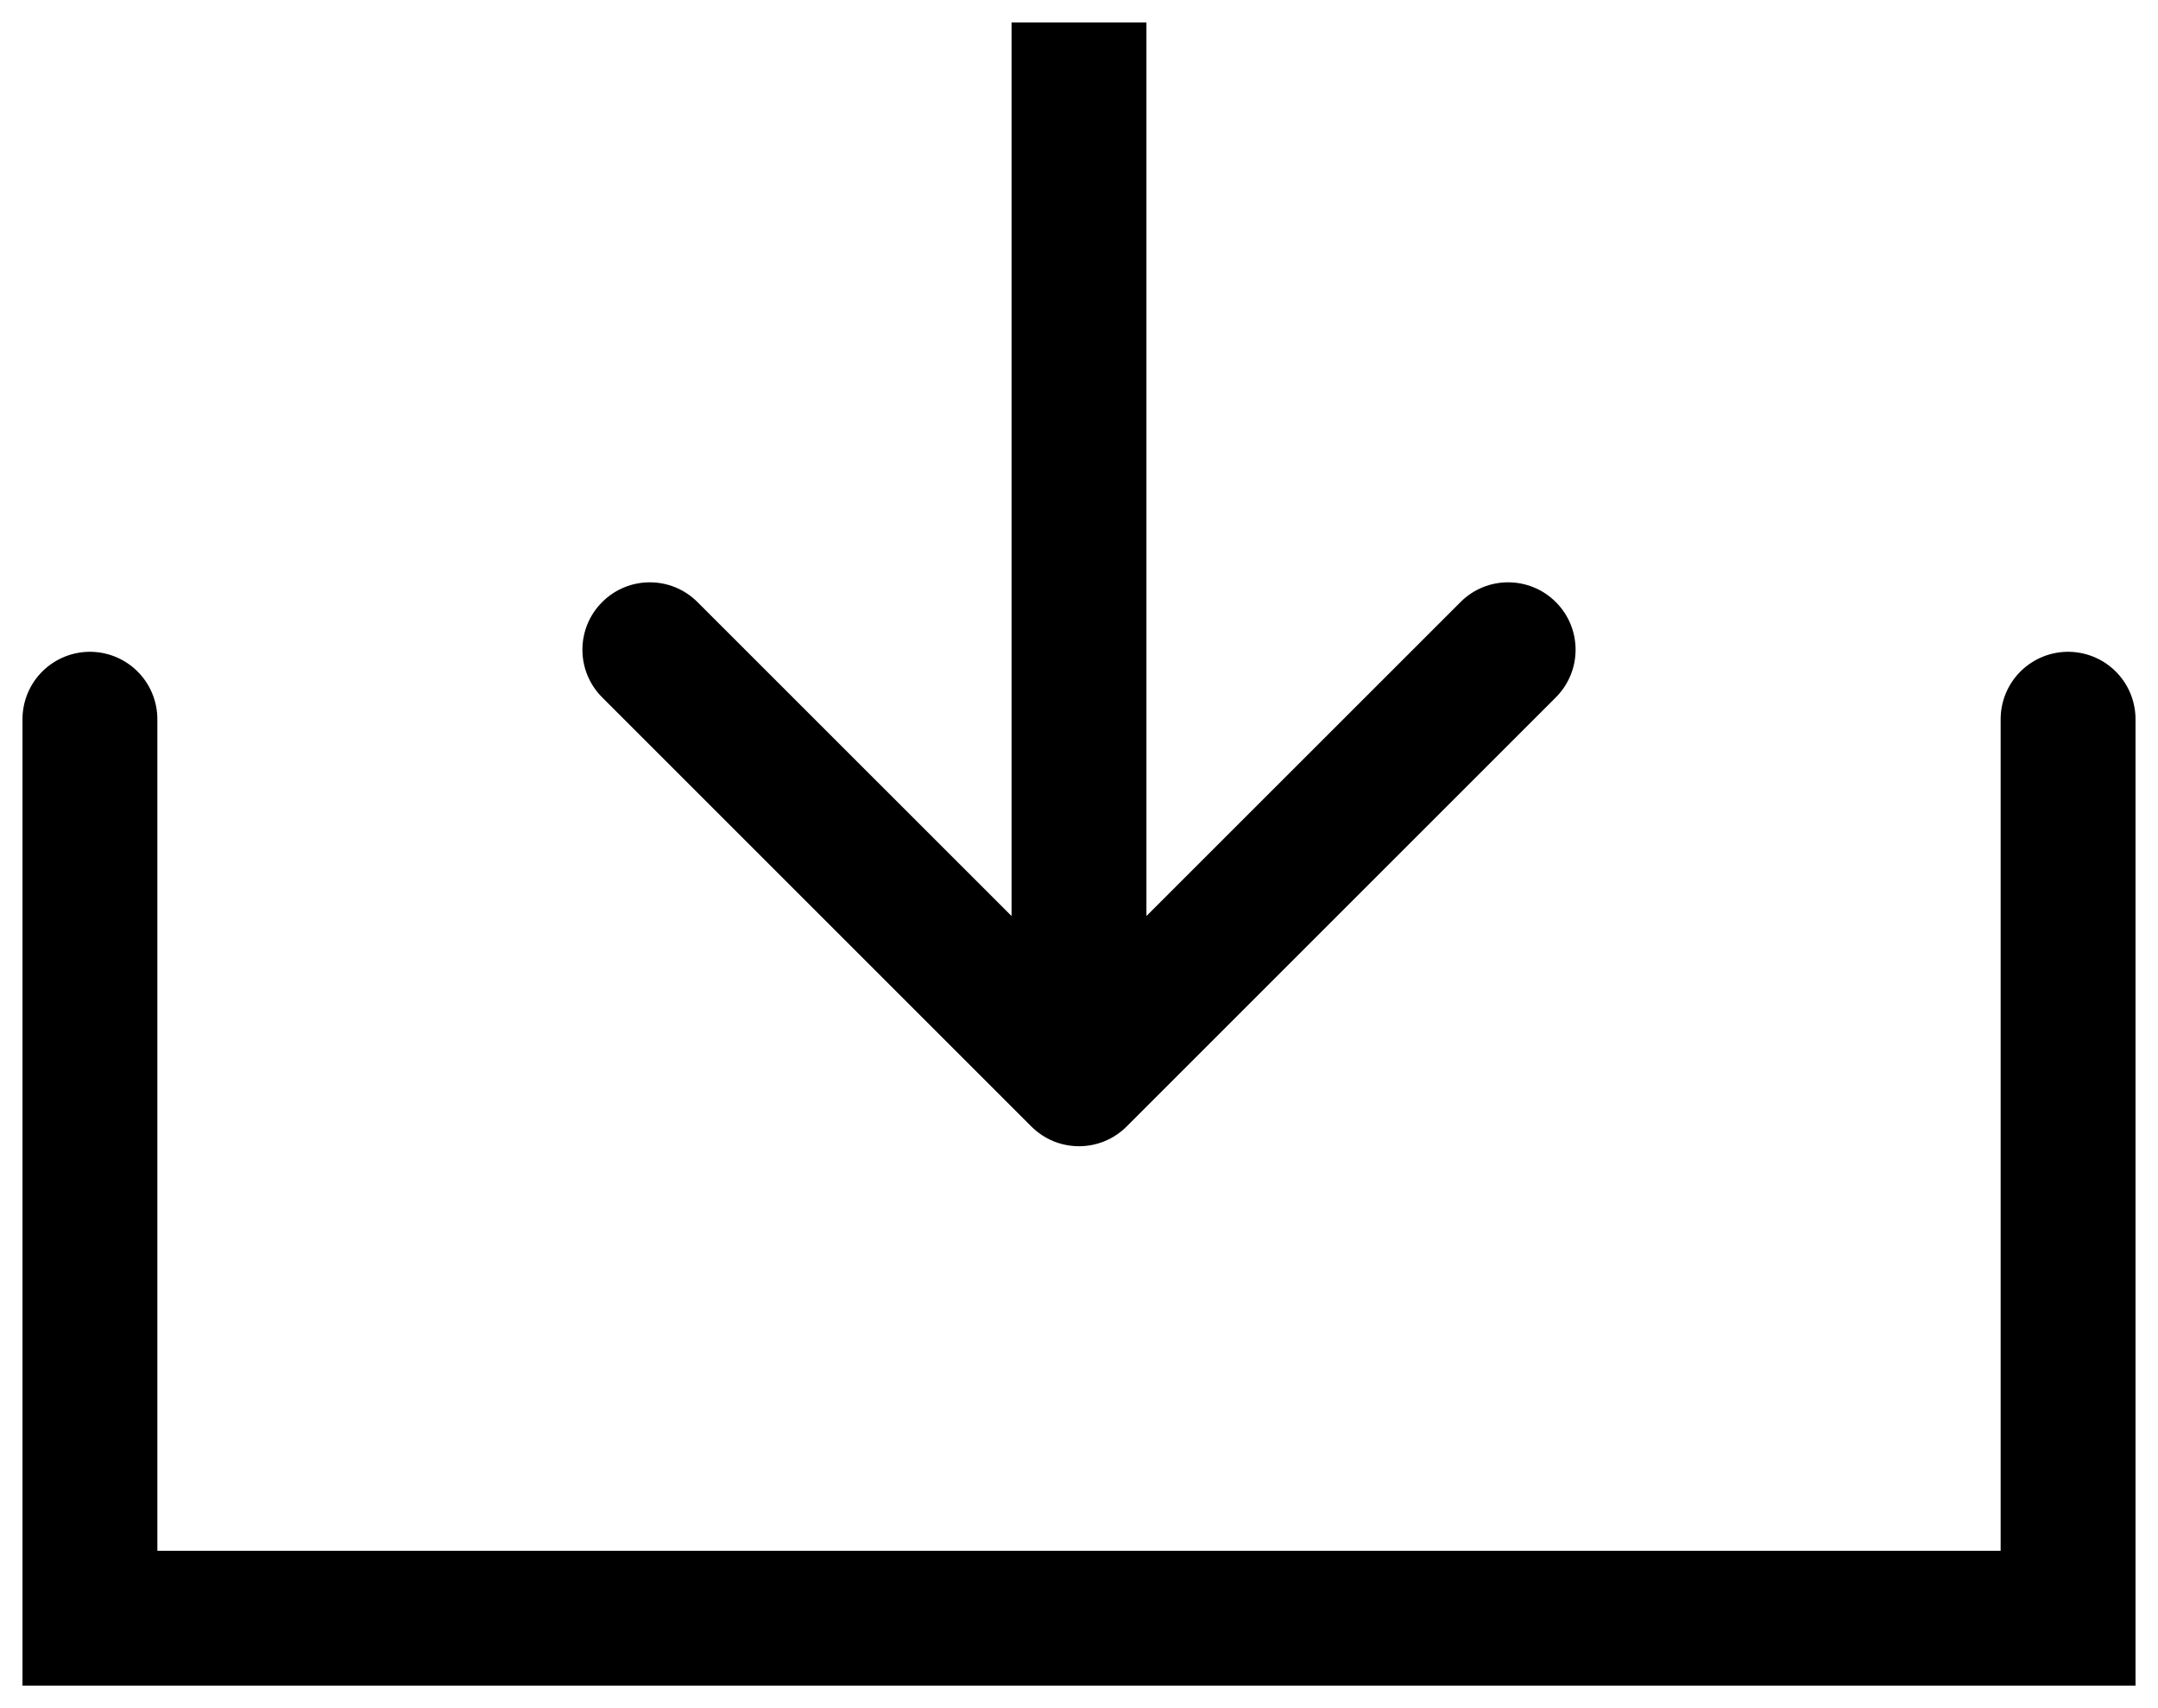 <svg width="24" height="19" viewBox="0 0 24 19" fill="none" xmlns="http://www.w3.org/2000/svg">
<path d="M1 8V18H23V8" stroke="black" stroke-width="1.5" stroke-linecap="round"/>
<path d="M12.75 1L12.75 0.25L11.25 0.25L11.25 1L12 1L12.75 1ZM11.47 12.53C11.763 12.823 12.237 12.823 12.53 12.53L17.303 7.757C17.596 7.464 17.596 6.99 17.303 6.697C17.01 6.404 16.535 6.404 16.243 6.697L12 10.939L7.757 6.697C7.464 6.404 6.99 6.404 6.697 6.697C6.404 6.99 6.404 7.464 6.697 7.757L11.47 12.53ZM12 1L11.25 1L11.25 12L12 12L12.75 12L12.75 1L12 1Z" fill="black"/>
</svg>
